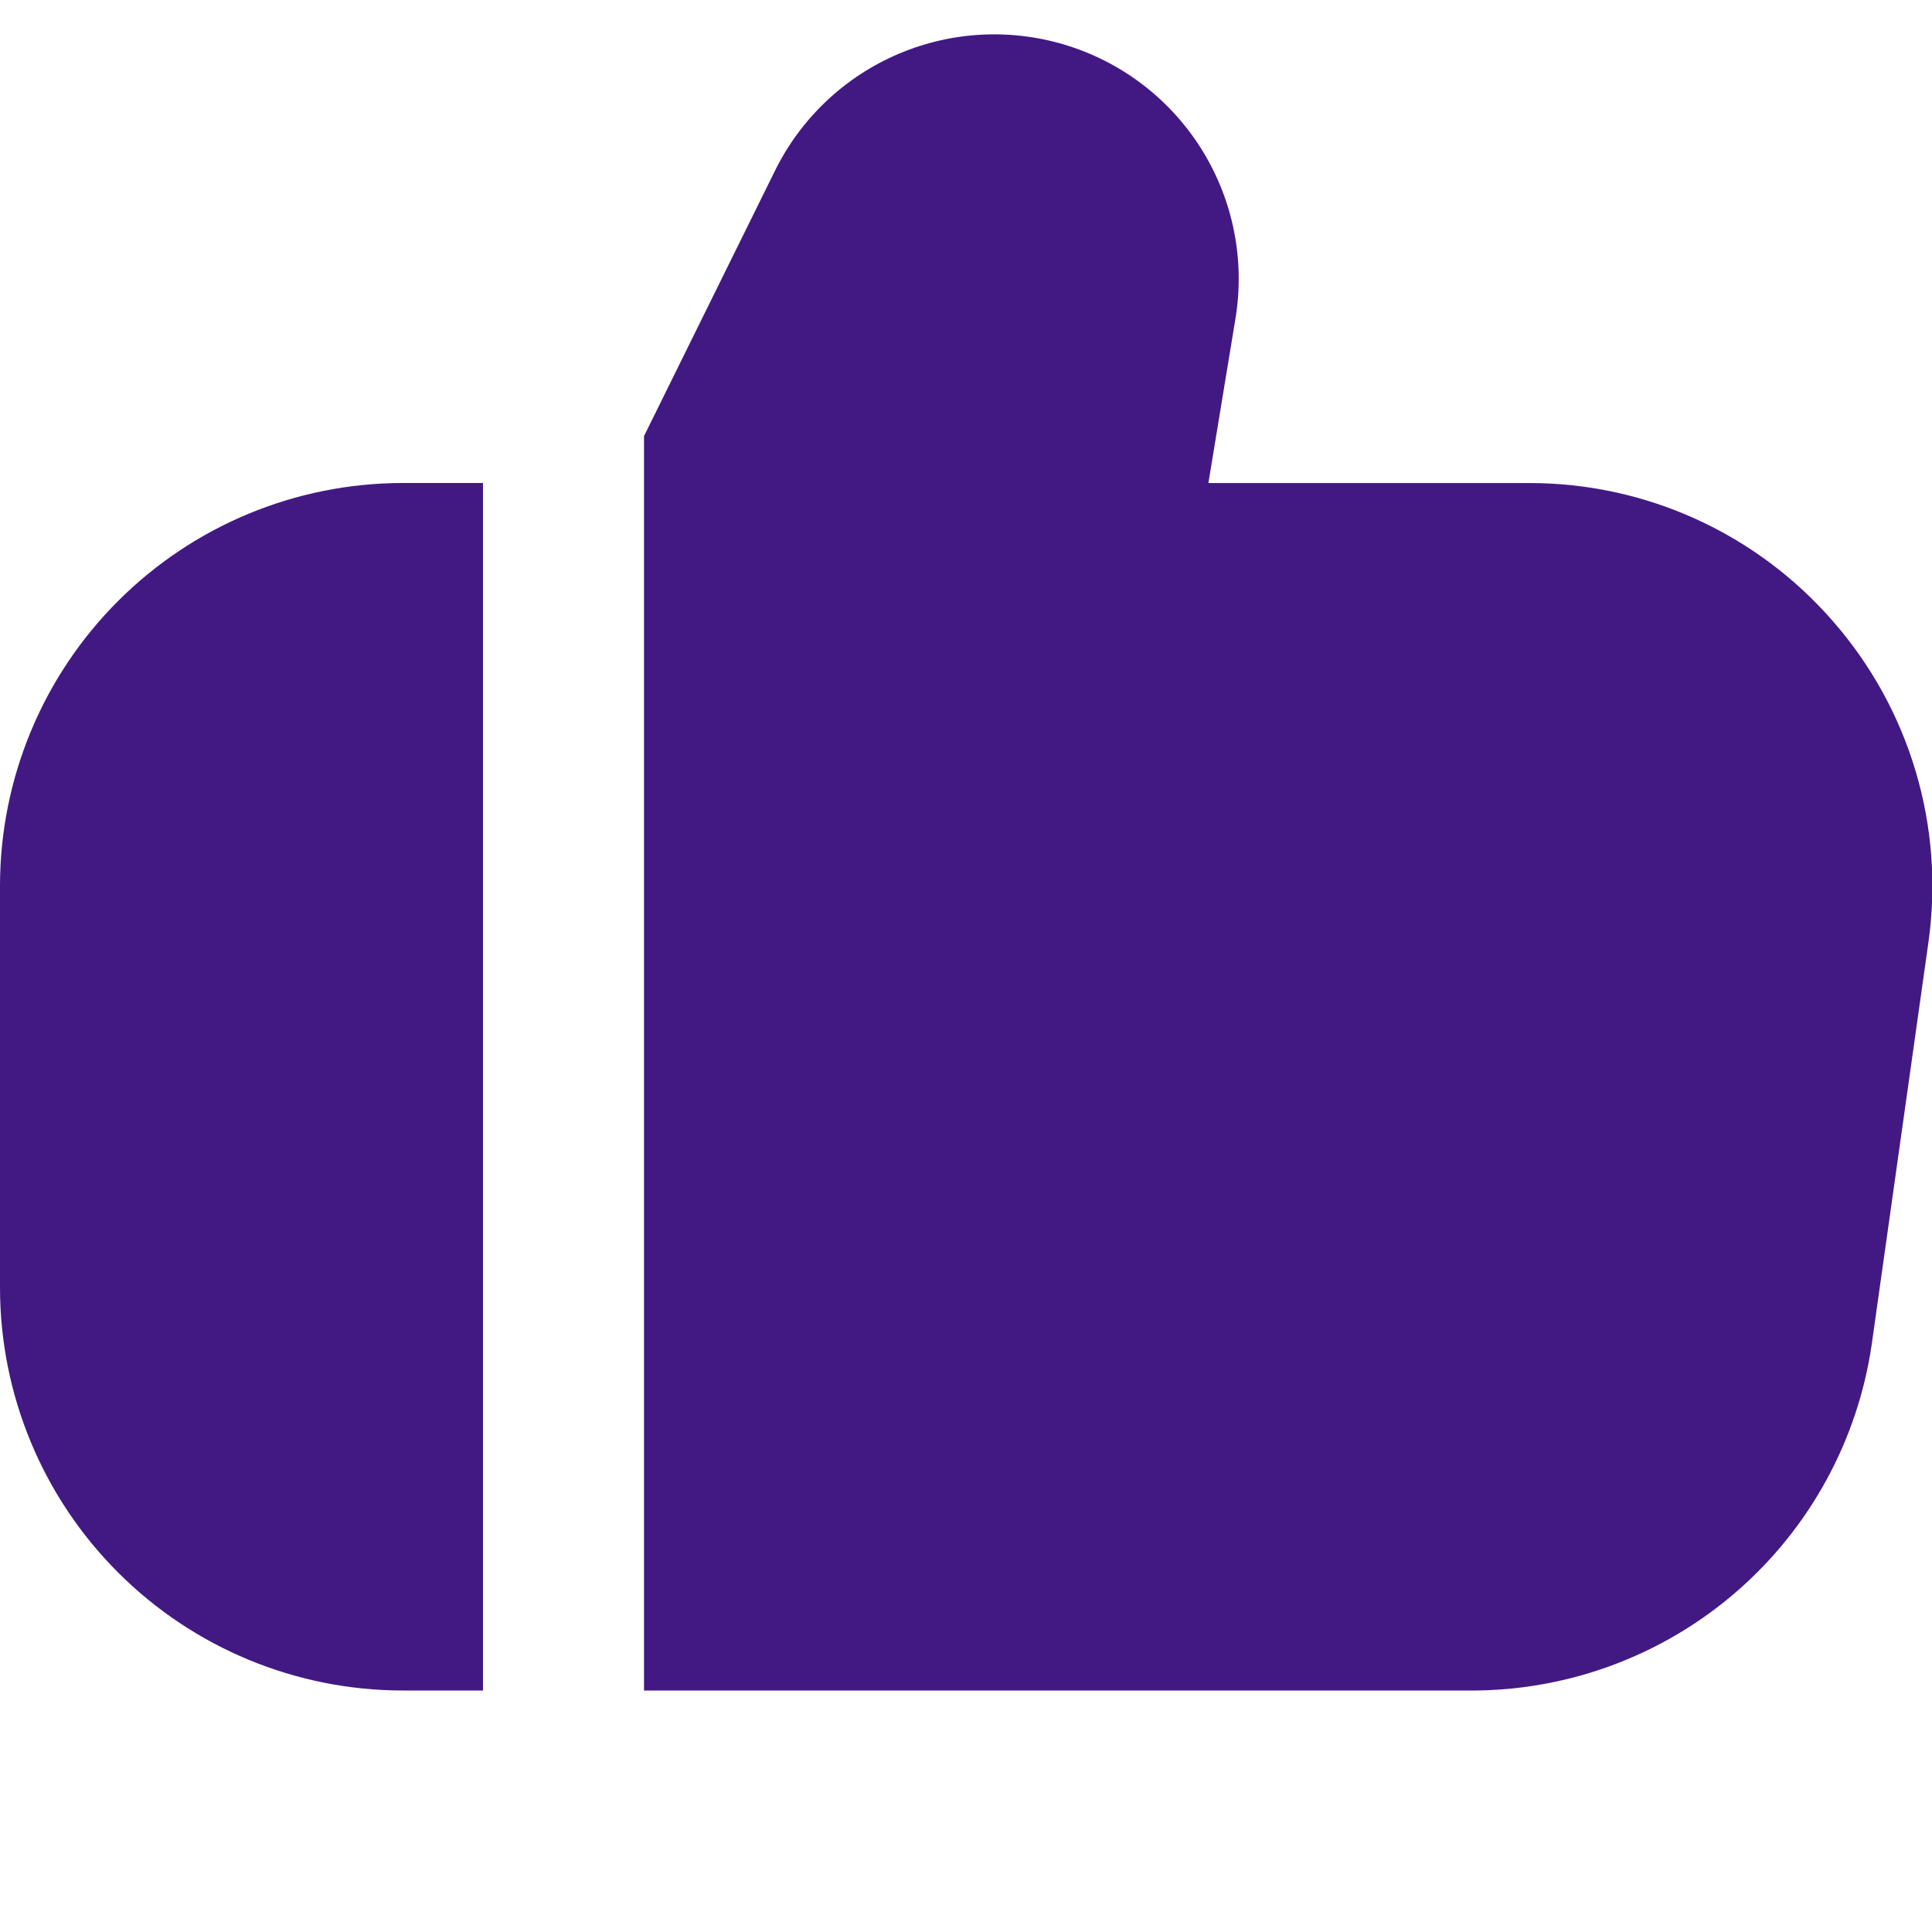 <?xml version="1.0" encoding="UTF-8"?>
<svg xmlns="http://www.w3.org/2000/svg" width="50" height="50" viewBox="0 0 50 50" fill="none">
  <g clip-path="url(#clip0_726_3924)">
    <path d="M47.444 16.086C46.467 14.96 45.26 14.058 43.904 13.439C42.547 12.82 41.074 12.501 39.584 12.501H31.273L31.973 8.249C32.221 6.751 31.922 5.215 31.131 3.919C30.34 2.624 29.11 1.656 27.665 1.192C26.22 0.728 24.657 0.799 23.259 1.392C21.862 1.985 20.725 3.06 20.055 4.422L16.667 11.286V43.751H38.125C40.633 43.74 43.053 42.831 44.946 41.187C46.839 39.542 48.079 37.273 48.44 34.792L49.909 24.376C50.116 22.898 50.004 21.393 49.578 19.963C49.153 18.532 48.425 17.21 47.444 16.086Z" fill="#421983"></path>
    <path d="M0 22.917V33.333C0.003 36.095 1.102 38.743 3.055 40.695C5.007 42.648 7.655 43.747 10.417 43.75H12.5V12.5H10.417C7.655 12.503 5.007 13.602 3.055 15.555C1.102 17.507 0.003 20.155 0 22.917H0Z" fill="#421983"></path>
  </g>
  <defs>
    <clipPath id="clip0_726_3924">
      <rect width="50" height="50" fill="white"></rect>
    </clipPath>
  </defs>
</svg>
